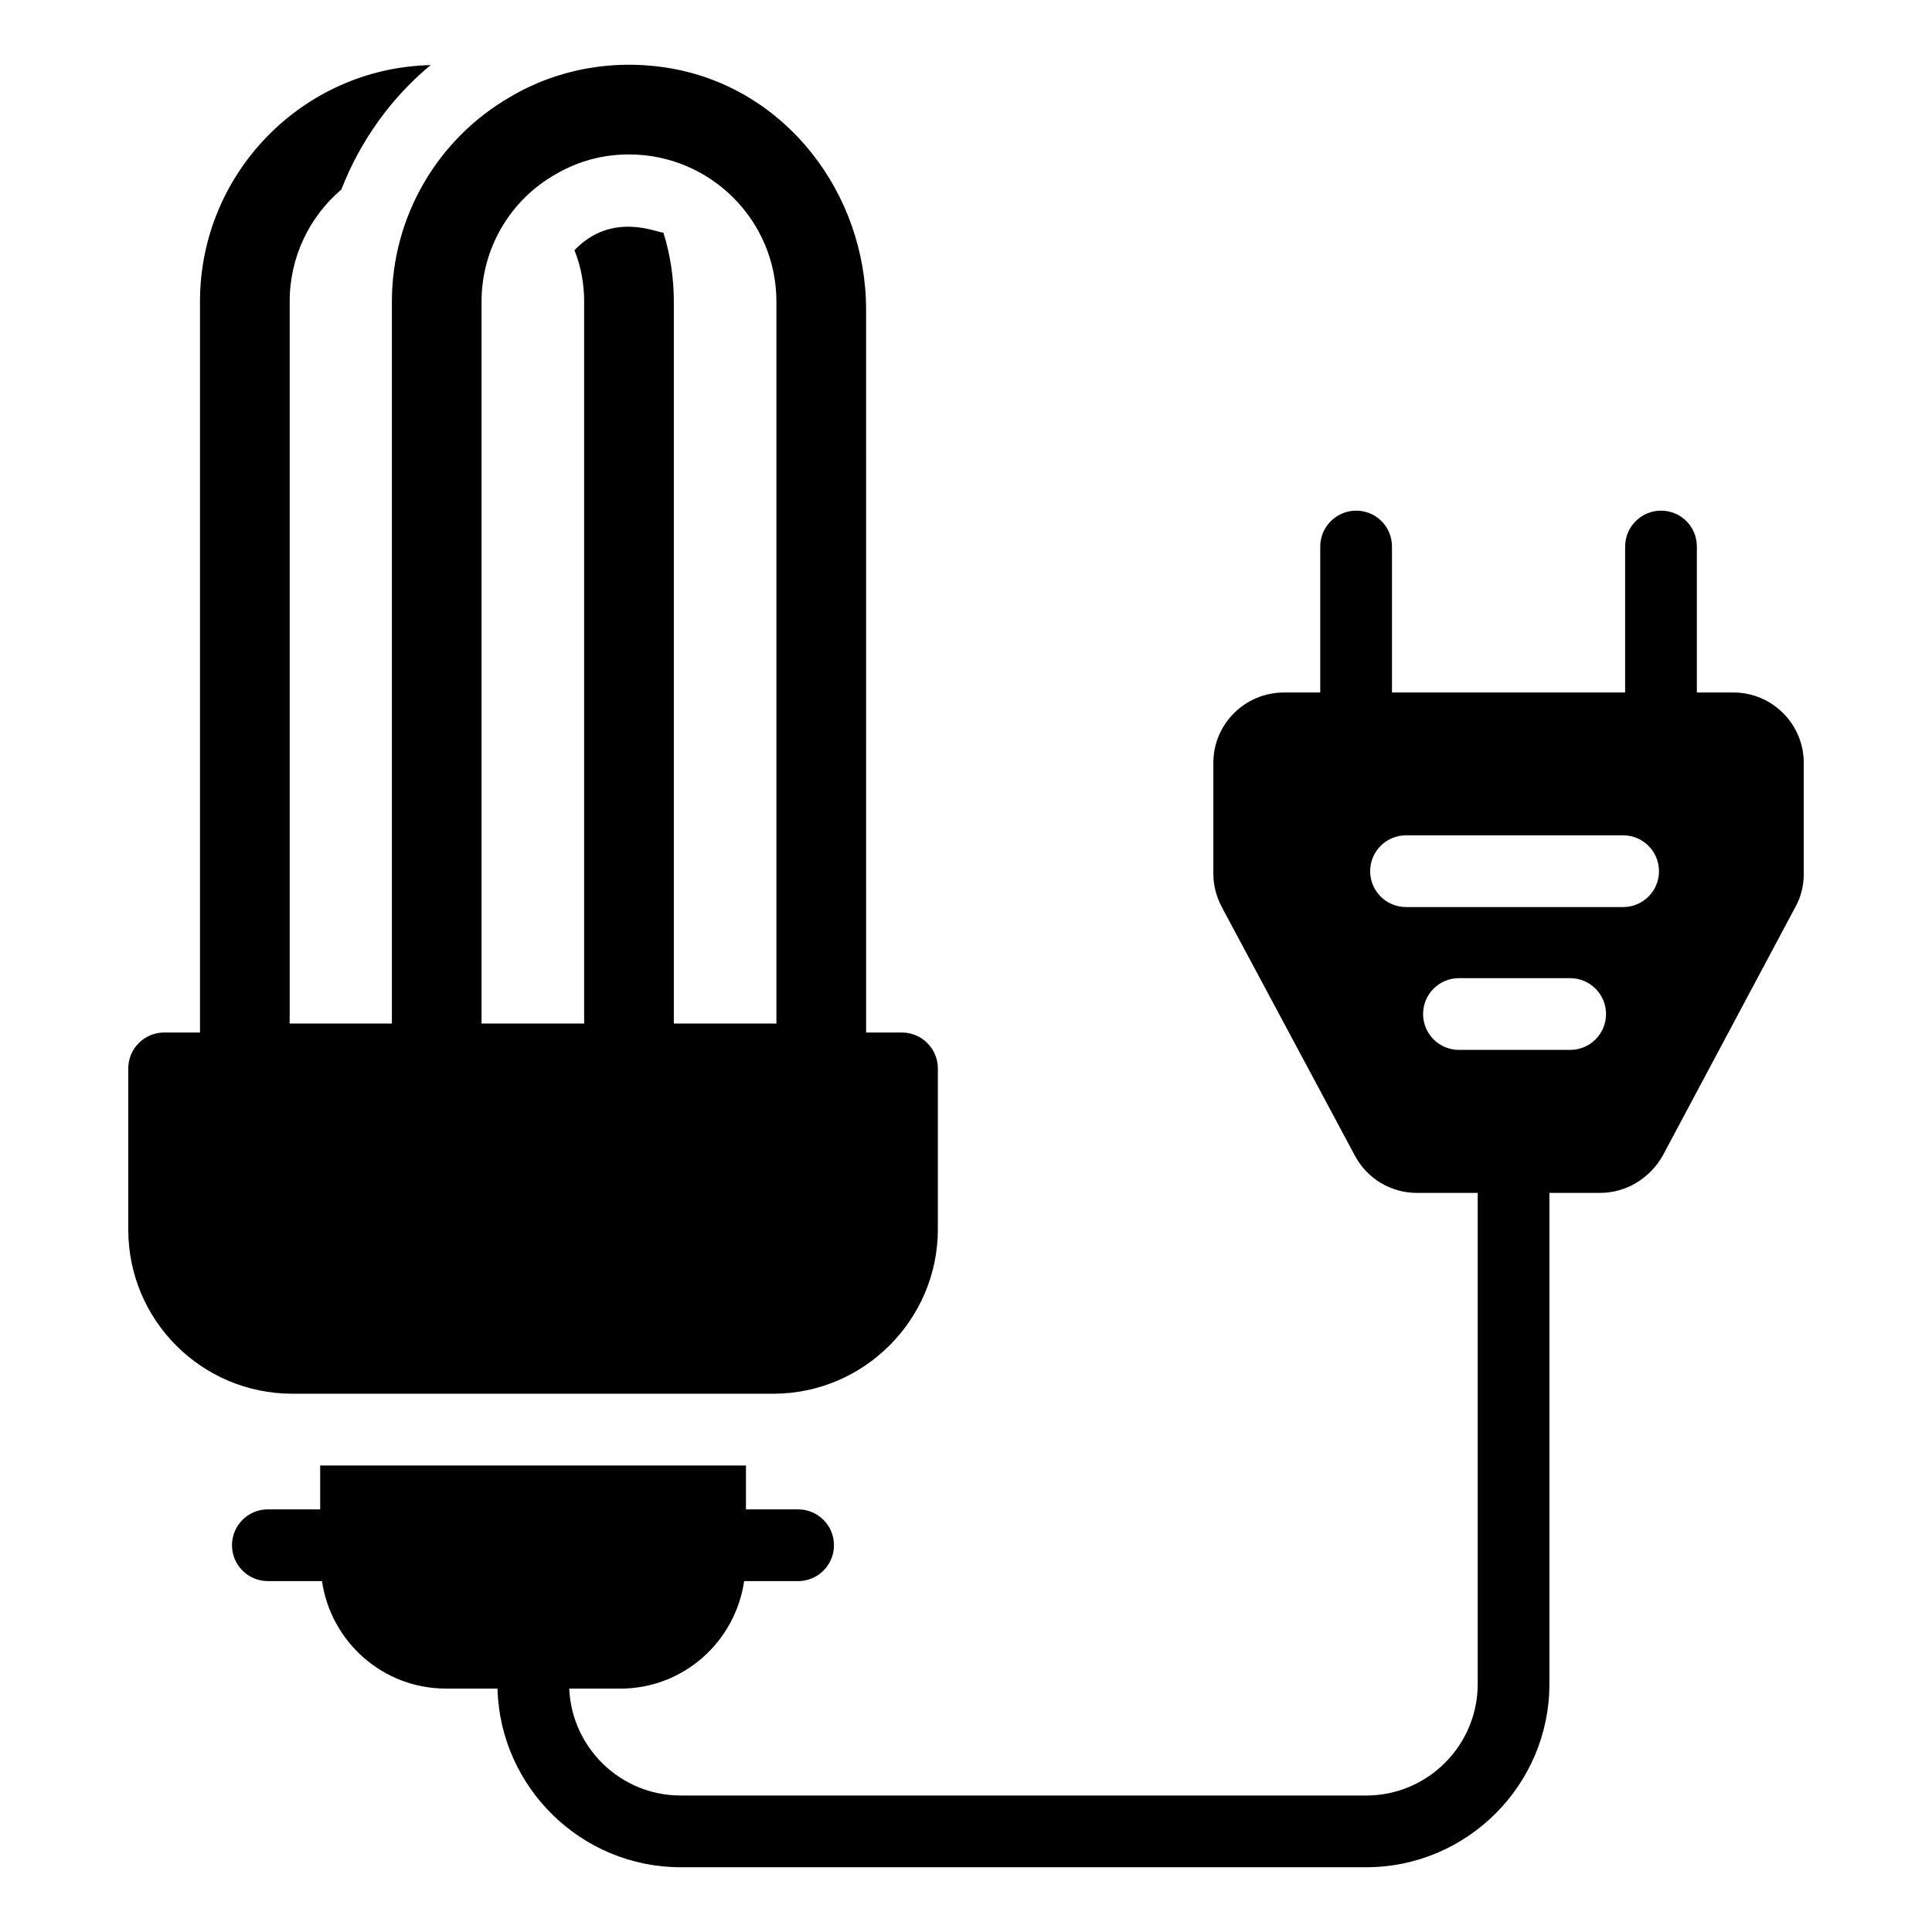 <?xml version="1.0" encoding="UTF-8"?>
<!-- Uploaded to: ICON Repo, www.svgrepo.com, Generator: ICON Repo Mixer Tools -->
<svg fill="#000000" width="800px" height="800px" version="1.1" viewBox="144 144 512 512" xmlns="http://www.w3.org/2000/svg">
 <g>
  <path d="m603.38 327.52h-9.695v-38.688c0-5.227-4.184-9.504-9.504-9.504-5.227 0-9.504 4.277-9.504 9.504v38.688h-61.789v-38.688c0-5.227-4.184-9.504-9.504-9.504-5.227 0-9.504 4.277-9.504 9.504v38.688h-9.602c-10.359 0-18.727 8.363-18.727 18.633v29.469c0 2.945 0.762 5.988 2.281 8.84l35.172 65.688c3.231 6.18 9.602 9.98 16.445 9.98h16.16v130.14c0 16.254-13.215 29.562-29.562 29.562l-181.66-0.004c-15.926 0-28.867-12.652-29.531-28.328h13.562c16.711 0 30.445-12.422 32.789-28.492h14.301c5.254 0 9.504-4.258 9.504-9.504 0-5.25-4.25-9.504-9.504-9.504h-13.82v-11.625h-112.84v11.621h-13.863c-5.254 0-9.504 4.258-9.504 9.504 0 5.25 4.25 9.504 9.504 9.504h14.348c2.34 16.07 16.086 28.492 32.883 28.492h13.625c0.676 26.133 22.164 47.34 48.547 47.34l181.65 0.004c26.805 0 48.574-21.863 48.574-48.574v-130.14h13.5c6.75 0 13.117-3.801 16.539-9.887l34.887-65.398c1.617-2.758 2.473-5.801 2.473-9.223v-29.469c0-10.262-8.367-18.629-18.633-18.629zm-43.27 94.711h-29.473c-5.254 0-9.504-4.258-9.504-9.504 0-5.25 4.25-9.504 9.504-9.504h29.473c5.254 0 9.504 4.258 9.504 9.504 0.004 5.25-4.25 9.504-9.504 9.504zm14.035-37.852h-57.535c-5.254 0-9.504-4.258-9.504-9.504 0-5.25 4.25-9.504 9.504-9.504h57.535c5.254 0 9.504 4.258 9.504 9.504 0.004 5.25-4.246 9.504-9.504 9.504z"/>
  <path d="m383.03 417.63h-9.504l-0.004-191.59c0-30.727-21.191-58.473-51.441-63.867-15.156-2.703-30.316 0.082-42.762 7.449-19.391 11.121-31.465 31.844-31.465 54.277v191.35l-27.09-0.004v-191.35c0-11.883 5.324-22.531 13.688-29.66 5.039-12.93 13.215-24.336 23.668-32.984-33.84 0.762-61.121 28.613-61.121 62.645v193.73h-9.504c-5.227 0-9.504 4.277-9.504 9.504v42.742c0 24.012 19.465 43.477 43.477 43.477h127.5c23.965 0 43.574-19.609 43.574-43.574v-42.645c-0.004-5.223-4.281-9.5-9.508-9.5zm-33.27-2.379h-27.188v-191.35c0-6.273-0.949-12.453-2.758-18.25-1.52 0.094-13.594-5.801-23.574 4.656 1.711 4.277 2.566 8.84 2.566 13.594v191.35h-27.188v-191.35c0-13.879 7.414-26.805 19.676-33.746 5.894-3.422 12.359-5.227 19.391-5.227 21.578 0 39.07 17.492 39.07 38.973z"/>
 </g>
</svg>
